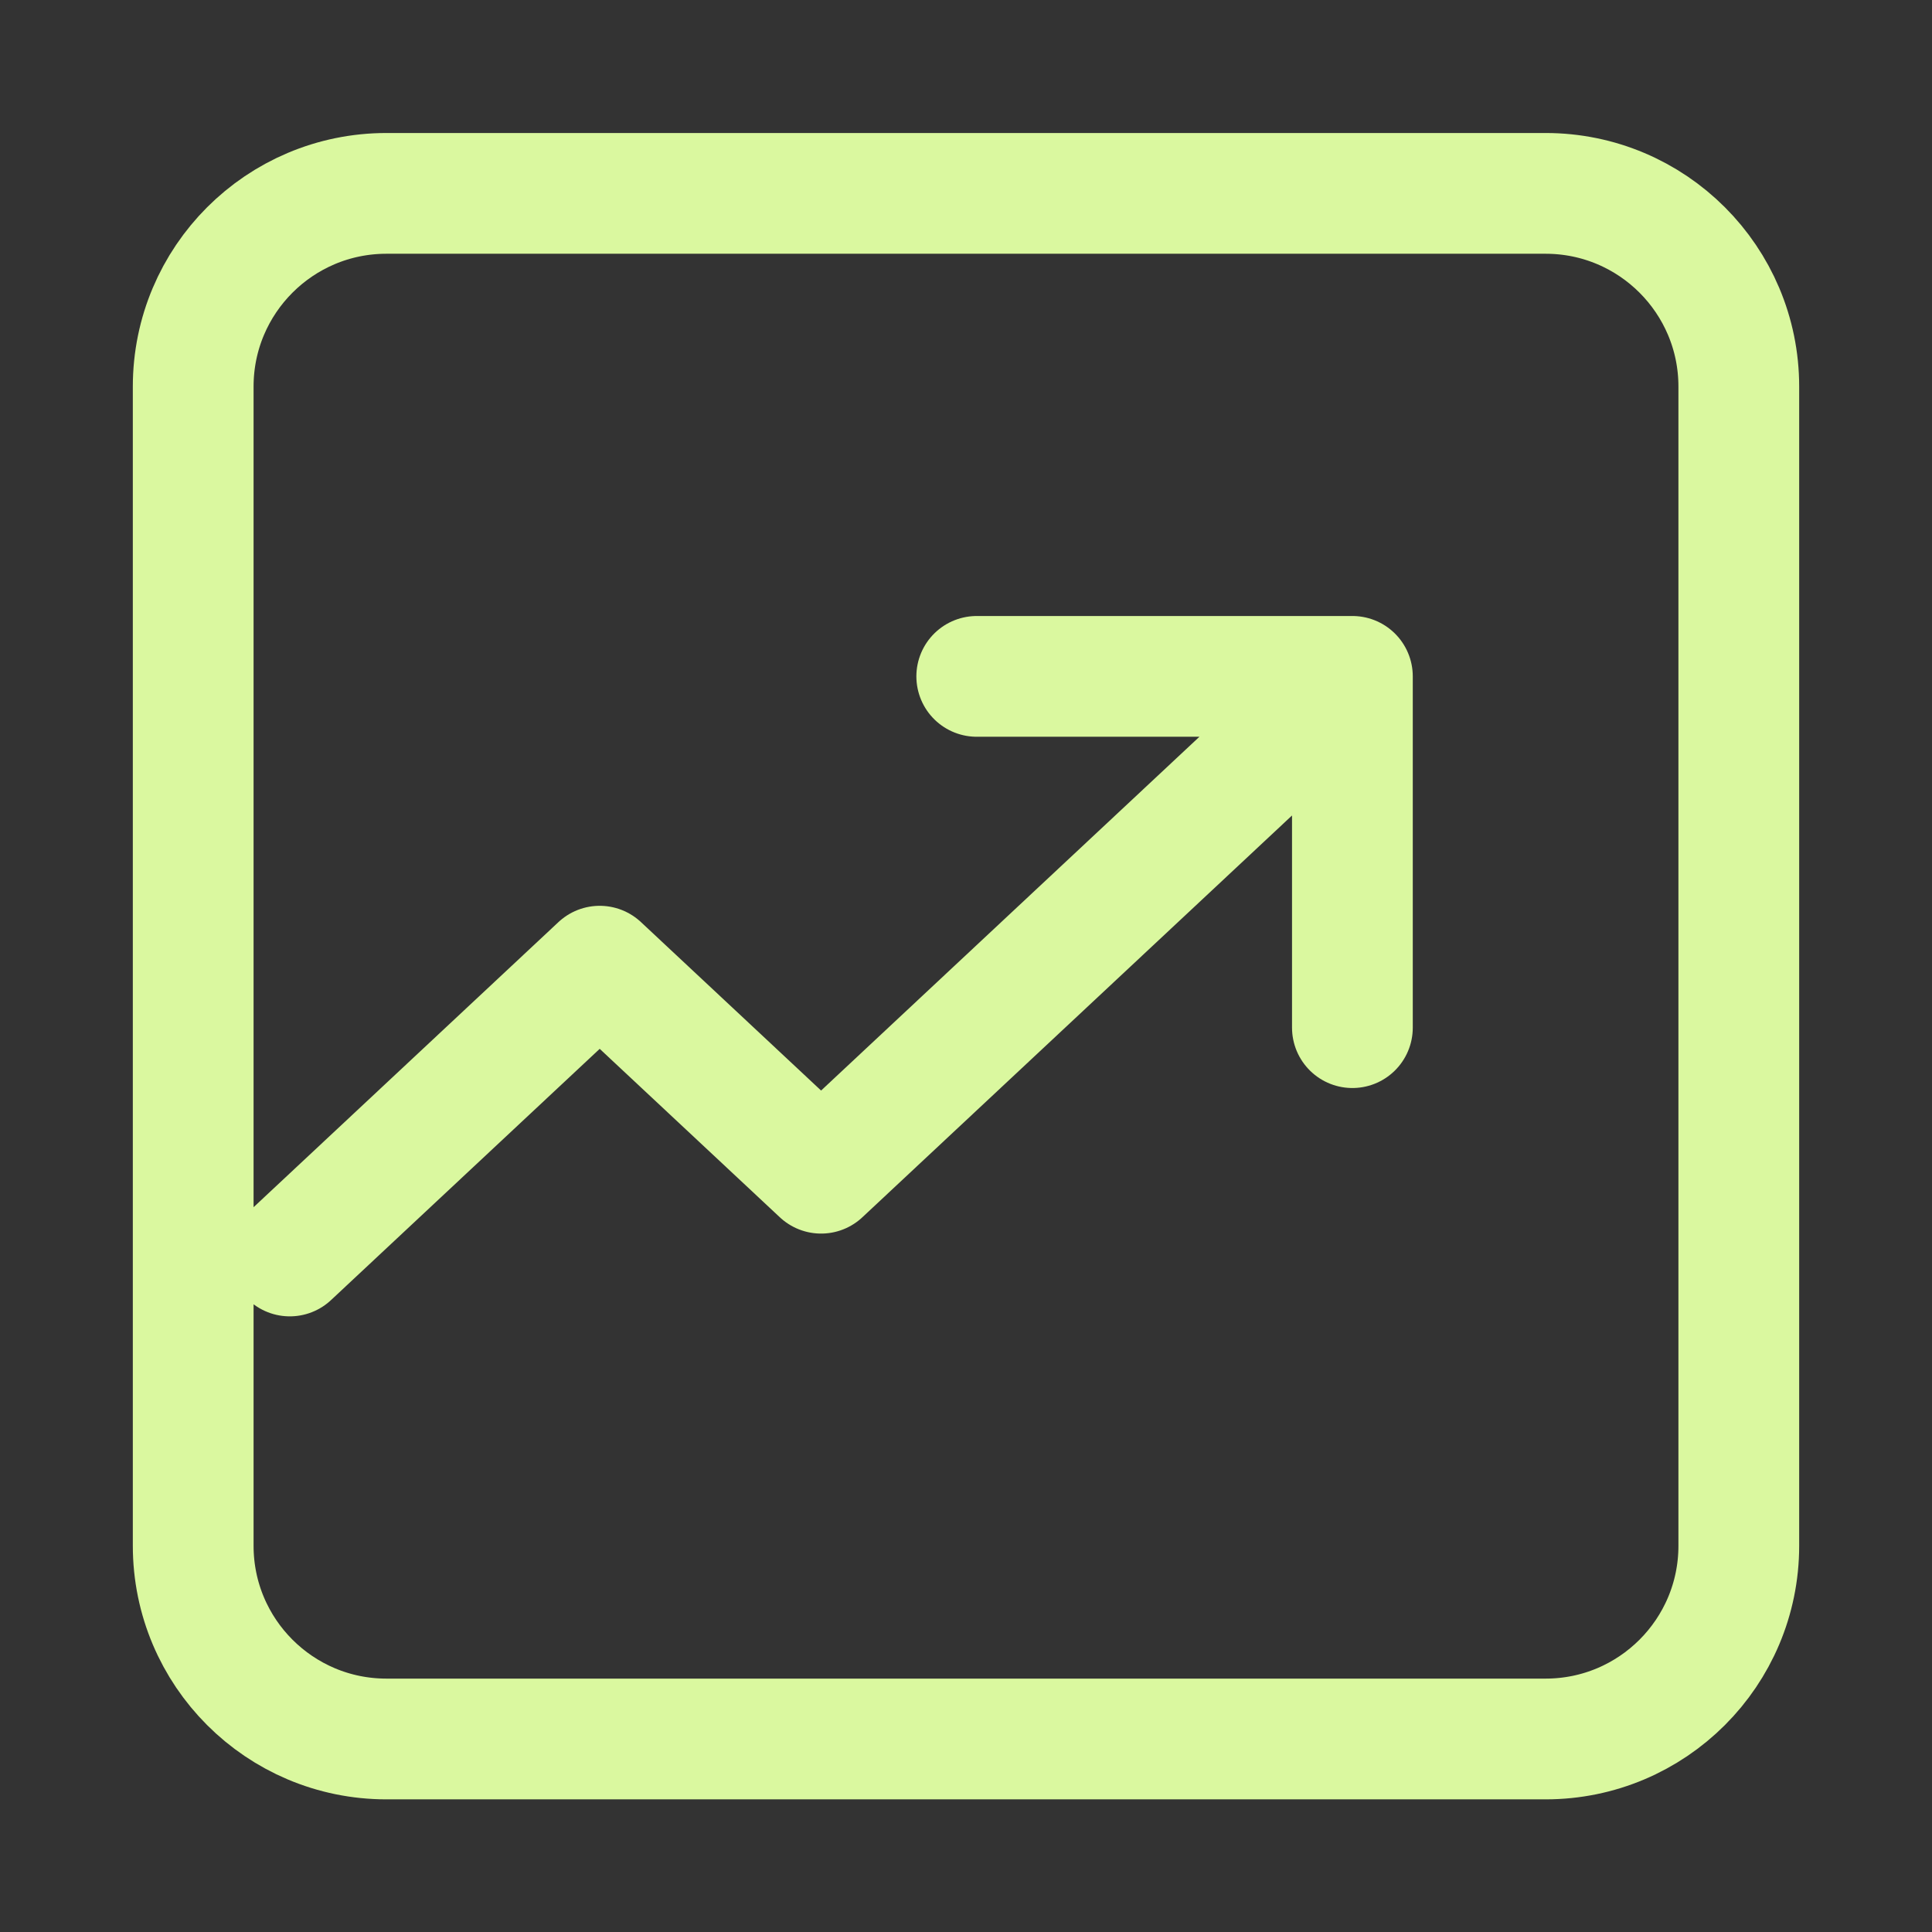 <svg width="32" height="32" viewBox="0 0 32 32" fill="none" xmlns="http://www.w3.org/2000/svg">
<rect x="0" y="0" width="32" height="32" fill="#333333" stroke="none"/>
<path d="M4.8 20.803L9.933 16.003L13.6 19.432L21.666 11.889M16.178 11.203H22.4V17.021M6.4 28.803C4.633 28.803 3.2 27.37 3.2 25.603V6.403C3.2 4.636 4.633 3.203 6.4 3.203H25.6C27.367 3.203 28.8 4.636 28.8 6.403V25.603C28.8 27.37 27.367 28.803 25.6 28.803H6.4Z" stroke="#DAF89F" stroke-width="2" stroke-linecap="round" stroke-linejoin="round"/>
</svg>
